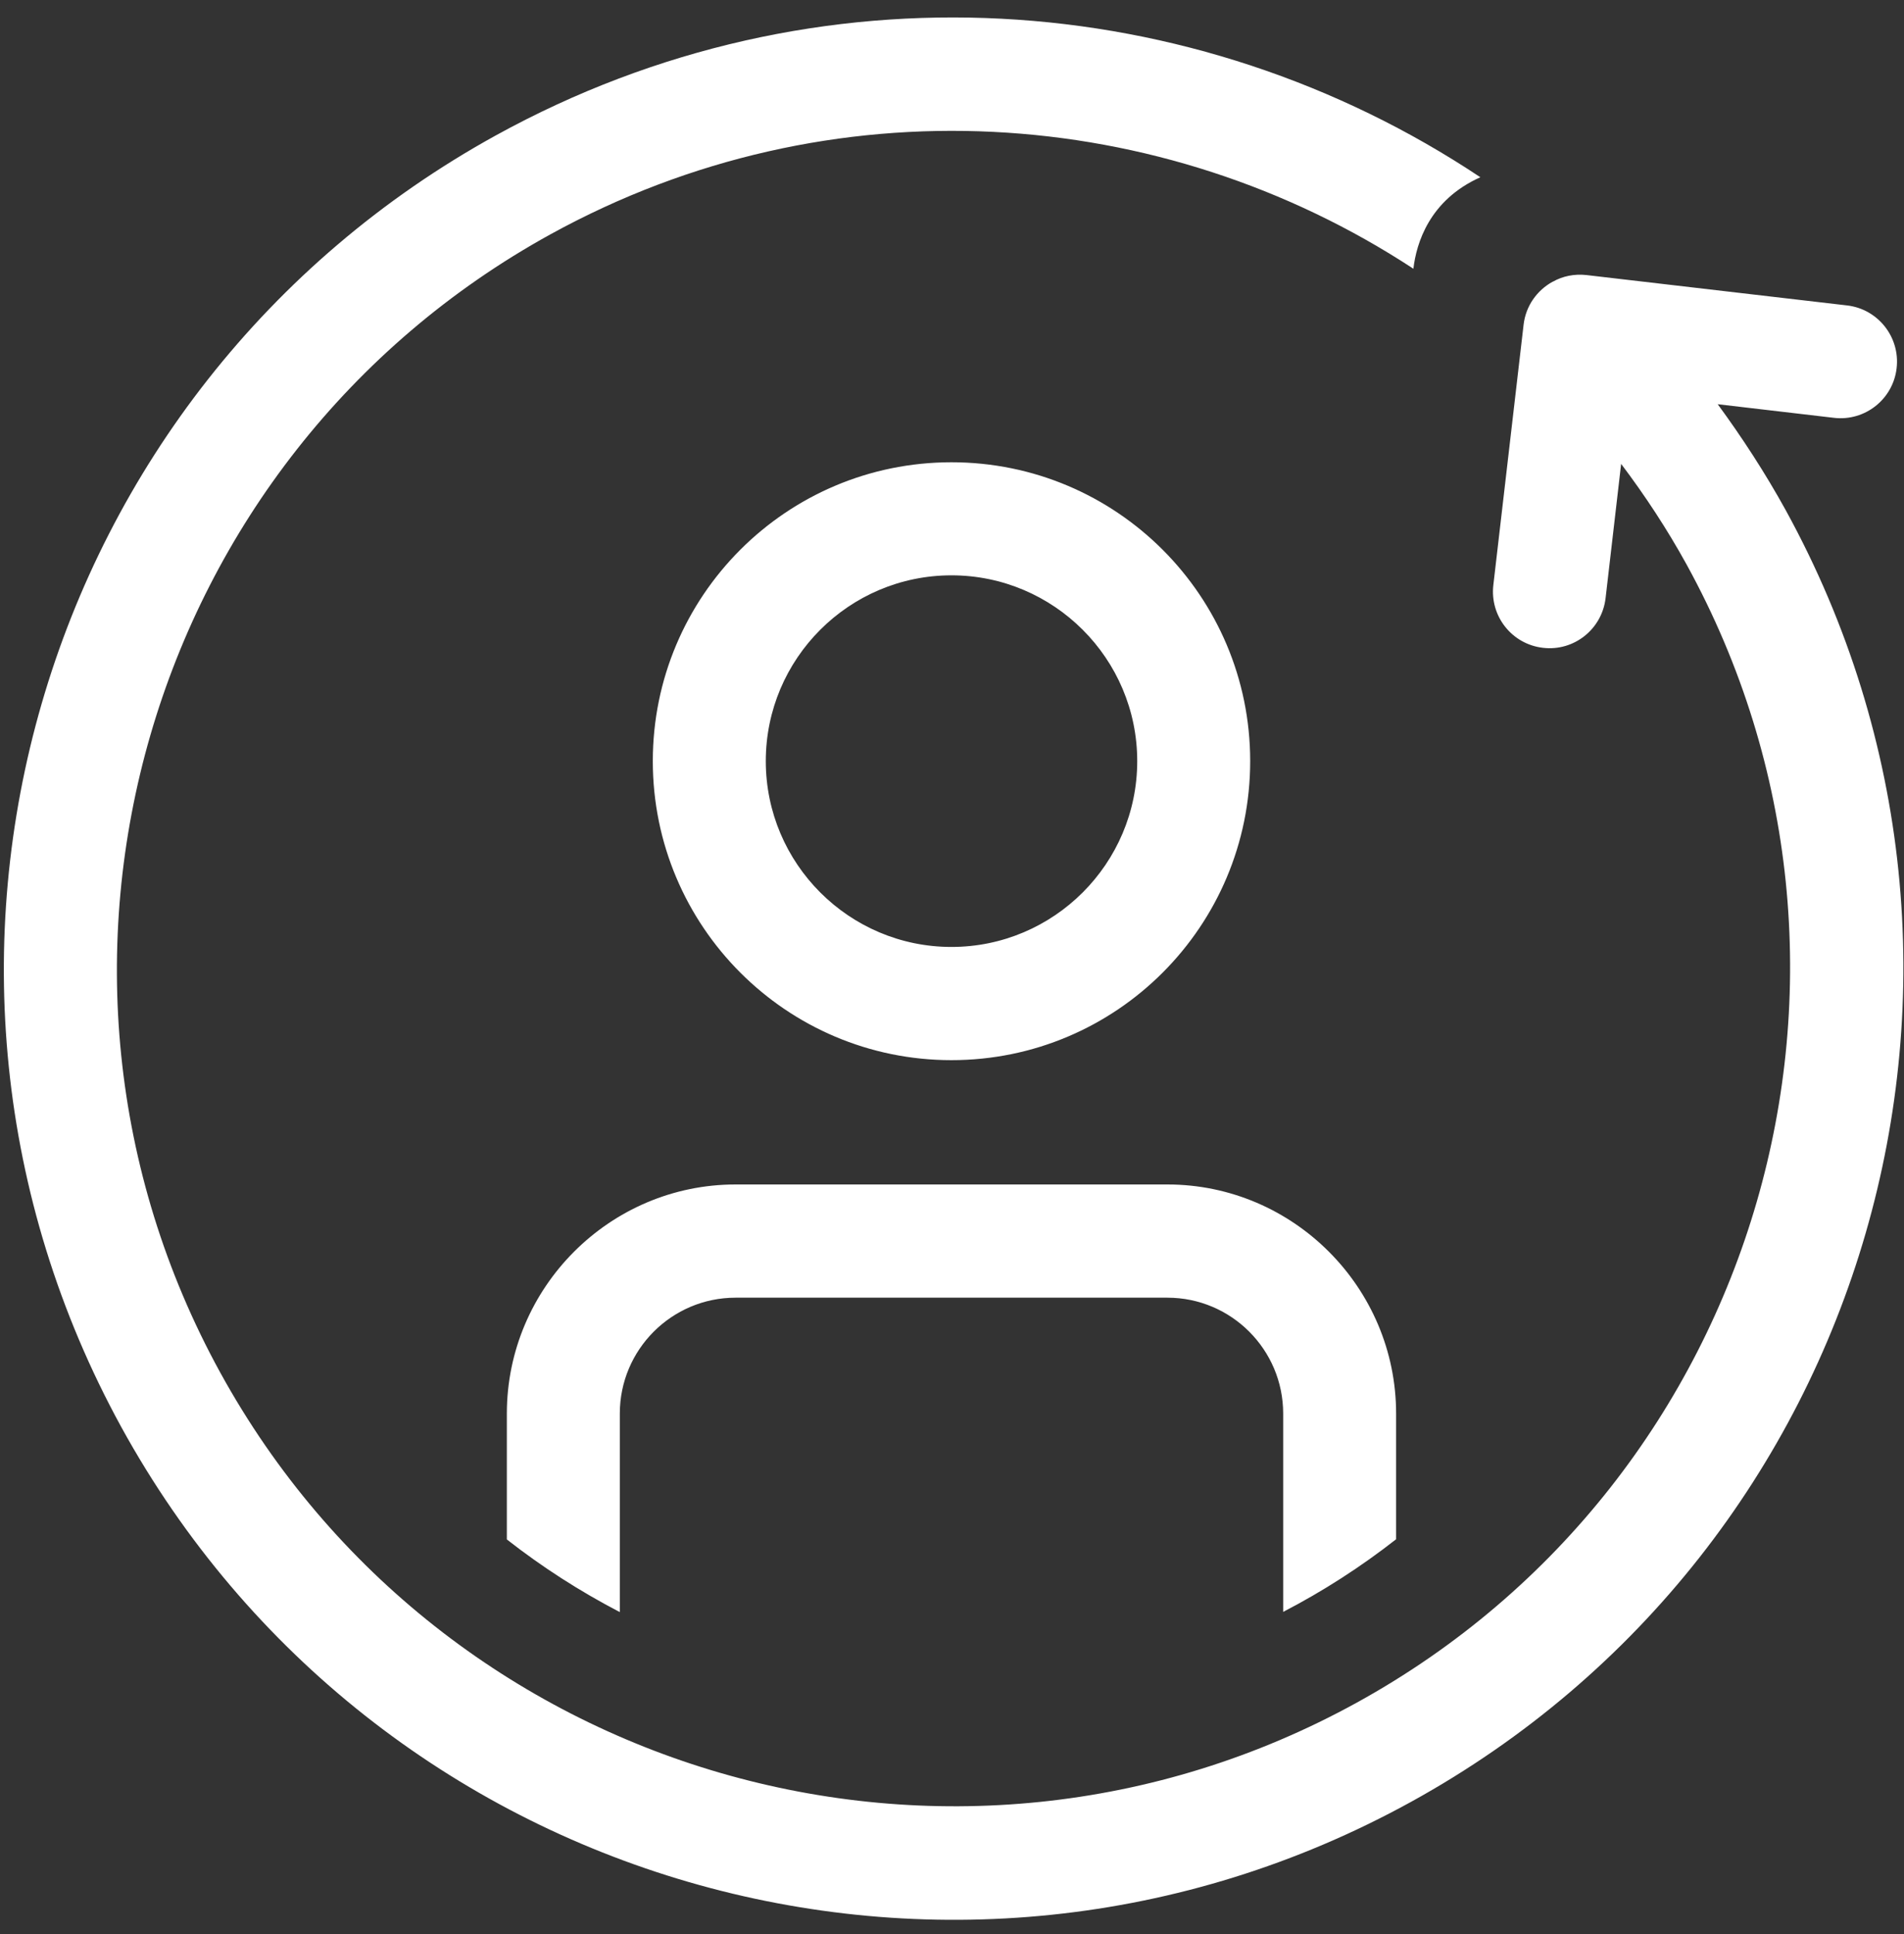 <svg xmlns="http://www.w3.org/2000/svg" xmlns:xlink="http://www.w3.org/1999/xlink" width="64px" height="65px"><rect width="100%" height="100%" fill="#333333" stroke="none"/><path fill-rule="evenodd" fill="rgb(255, 255, 255)" d="M31.982,35.630 C26.436,35.630 21.943,31.130 21.943,25.580 C21.943,20.033 26.435,15.536 31.982,15.536 C37.531,15.536 42.023,20.033 42.023,25.580 C42.023,31.130 37.531,35.630 31.982,35.630 ZM31.982,19.336 C28.540,19.336 25.741,22.136 25.741,25.580 C25.741,29.022 28.540,31.825 31.982,31.825 C35.424,31.825 38.226,29.022 38.226,25.580 C38.226,22.136 35.424,19.336 31.982,19.336 ZM46.928,47.508 L46.928,51.732 C45.745,52.658 44.475,53.477 43.132,54.173 L43.132,47.508 C43.132,45.358 41.385,43.613 39.241,43.613 L24.724,43.613 C22.579,43.613 20.834,45.358 20.834,47.508 L20.834,54.180 C19.490,53.481 18.220,52.665 17.037,51.738 L17.037,47.508 C17.037,43.271 20.495,39.808 24.724,39.808 L39.241,39.808 C43.470,39.808 46.928,43.271 46.928,47.508 ZM61.648,14.043 L57.738,13.585 C58.561,14.707 59.331,15.890 60.022,17.142 C68.517,32.606 62.885,52.044 47.440,60.552 C31.982,69.069 12.574,63.430 4.078,47.963 C-4.398,32.499 1.215,13.064 16.670,4.549 C27.460,-1.395 40.174,-0.429 49.760,5.957 C48.045,6.724 47.608,8.177 47.509,9.032 C39.074,3.499 27.934,2.682 18.498,7.878 C4.909,15.367 -0.066,32.528 7.403,46.129 C14.877,59.733 32.017,64.708 45.611,57.220 C59.197,49.738 64.167,32.580 56.694,18.975 C56.035,17.779 55.293,16.651 54.492,15.591 L53.969,20.104 C53.846,21.148 52.906,21.895 51.865,21.772 C50.821,21.652 50.076,20.709 50.196,19.665 L51.213,10.915 C51.286,10.278 51.666,9.758 52.184,9.471 C52.187,9.471 52.187,9.468 52.187,9.468 L52.195,9.468 C52.526,9.280 52.919,9.199 53.325,9.244 L62.086,10.265 C63.126,10.385 63.875,11.331 63.752,12.375 C63.633,13.415 62.691,14.164 61.648,14.043 Z"/></svg>